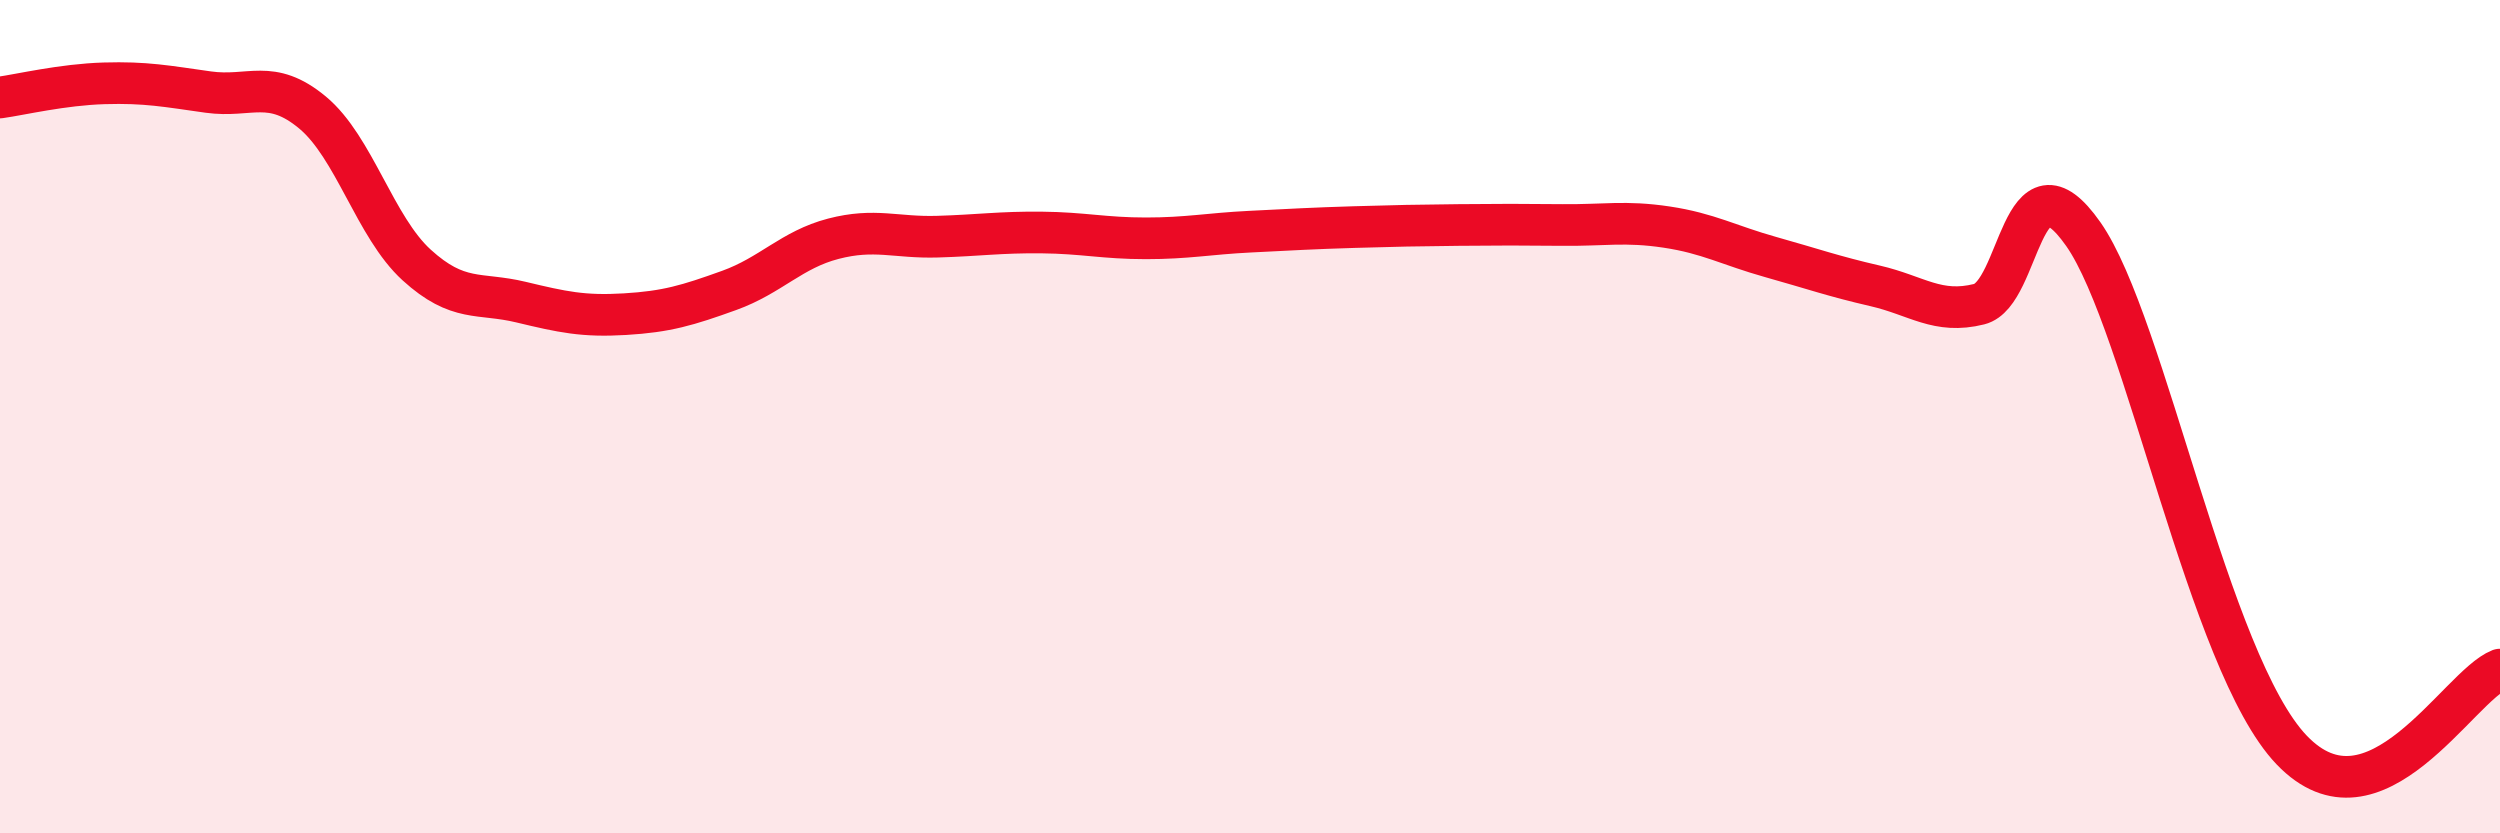 
    <svg width="60" height="20" viewBox="0 0 60 20" xmlns="http://www.w3.org/2000/svg">
      <path
        d="M 0,2.34 C 0.5,2.27 1.5,2.03 2.5,2 C 3.5,1.97 4,2.07 5,2.21 C 6,2.35 6.5,1.87 7.5,2.7 C 8.5,3.53 9,5.45 10,6.36 C 11,7.27 11.5,7.01 12.5,7.25 C 13.5,7.49 14,7.6 15,7.54 C 16,7.48 16.5,7.33 17.5,6.97 C 18.5,6.61 19,5.99 20,5.73 C 21,5.47 21.5,5.71 22.5,5.68 C 23.5,5.65 24,5.57 25,5.58 C 26,5.59 26.5,5.72 27.5,5.72 C 28.5,5.72 29,5.61 30,5.56 C 31,5.51 31.5,5.48 32.5,5.45 C 33.5,5.42 34,5.41 35,5.4 C 36,5.39 36.5,5.39 37.5,5.4 C 38.5,5.41 39,5.3 40,5.45 C 41,5.6 41.5,5.89 42.5,6.17 C 43.5,6.45 44,6.63 45,6.86 C 46,7.09 46.5,7.55 47.5,7.3 C 48.5,7.05 48.5,3.48 50,5.62 C 51.5,7.76 53,15.91 55,18 C 57,20.09 59,16.46 60,16.07L60 20L0 20Z"
        fill="#EB0A25"
        opacity="0.1"
        stroke-linecap="round"
        stroke-linejoin="round"
      />
      <path
        d="M 0,2.34 C 0.5,2.27 1.5,2.03 2.5,2 C 3.5,1.97 4,2.07 5,2.21 C 6,2.35 6.5,1.87 7.5,2.7 C 8.5,3.53 9,5.45 10,6.36 C 11,7.27 11.5,7.01 12.5,7.25 C 13.5,7.49 14,7.6 15,7.54 C 16,7.48 16.5,7.33 17.5,6.97 C 18.5,6.61 19,5.99 20,5.73 C 21,5.47 21.5,5.71 22.5,5.68 C 23.5,5.65 24,5.57 25,5.58 C 26,5.59 26.5,5.72 27.5,5.72 C 28.5,5.72 29,5.61 30,5.56 C 31,5.51 31.5,5.48 32.5,5.45 C 33.5,5.42 34,5.41 35,5.4 C 36,5.39 36.5,5.39 37.5,5.4 C 38.5,5.41 39,5.3 40,5.45 C 41,5.6 41.5,5.89 42.5,6.17 C 43.5,6.45 44,6.63 45,6.86 C 46,7.09 46.5,7.55 47.5,7.3 C 48.5,7.05 48.5,3.48 50,5.62 C 51.5,7.76 53,15.91 55,18 C 57,20.09 59,16.46 60,16.07"
        stroke="#EB0A25"
        stroke-width="1"
        fill="none"
        stroke-linecap="round"
        stroke-linejoin="round"
      />
    </svg>
  